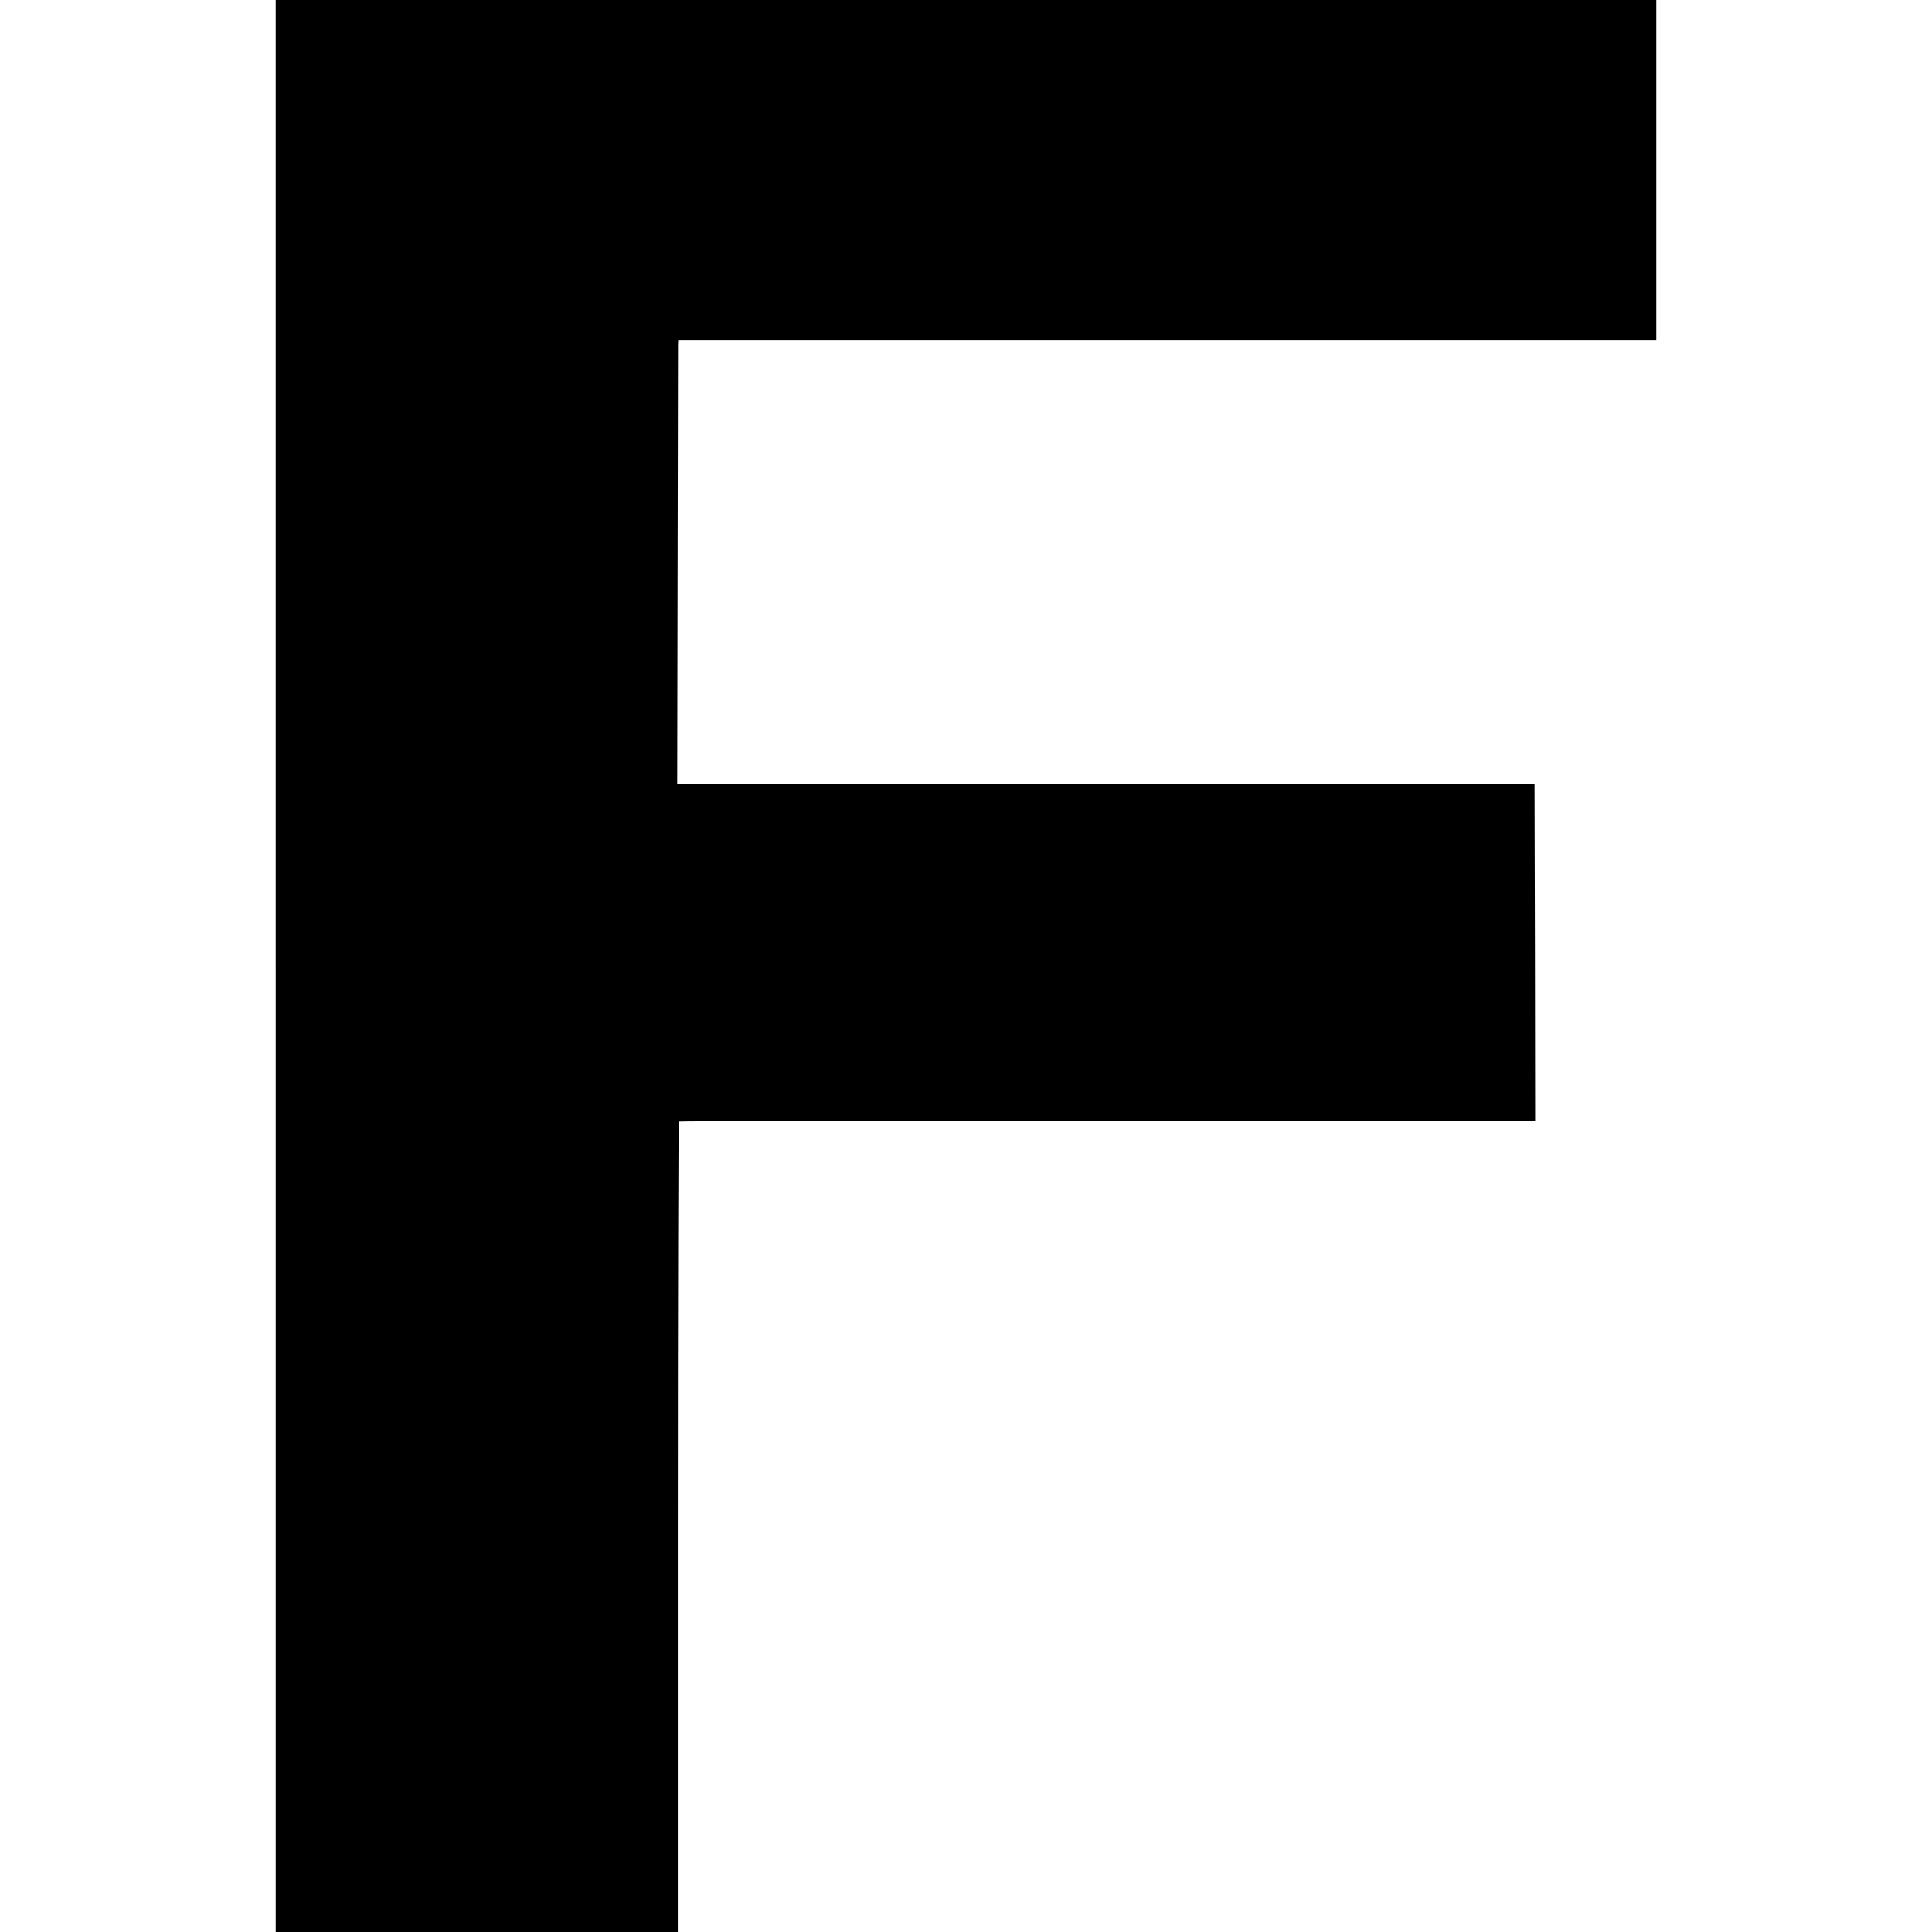 <?xml version="1.0" standalone="no"?>
<!DOCTYPE svg PUBLIC "-//W3C//DTD SVG 20010904//EN"
 "http://www.w3.org/TR/2001/REC-SVG-20010904/DTD/svg10.dtd">
<svg version="1.0" xmlns="http://www.w3.org/2000/svg"
 width="960pt" height="960pt" viewBox="0 0 960 960"
 preserveAspectRatio="xMidYMid meet">
<g transform="translate(0,960) scale(0.1,-0.1)"
fill="#000000" stroke="none">
<path d="M1370 4800 l0 -4800 999 0 999 0 0 2011 c0 1106 3 2013 5 2016 3 2
962 5 2130 5 l2125 -1 -1 836 -2 836 -2130 0 -2130 0 2 1081 c1 595 2 1091 2
1104 l1 22 2430 0 2430 0 0 845 0 845 -3430 0 -3430 0 0 -4800z"/>
</g>
</svg>
